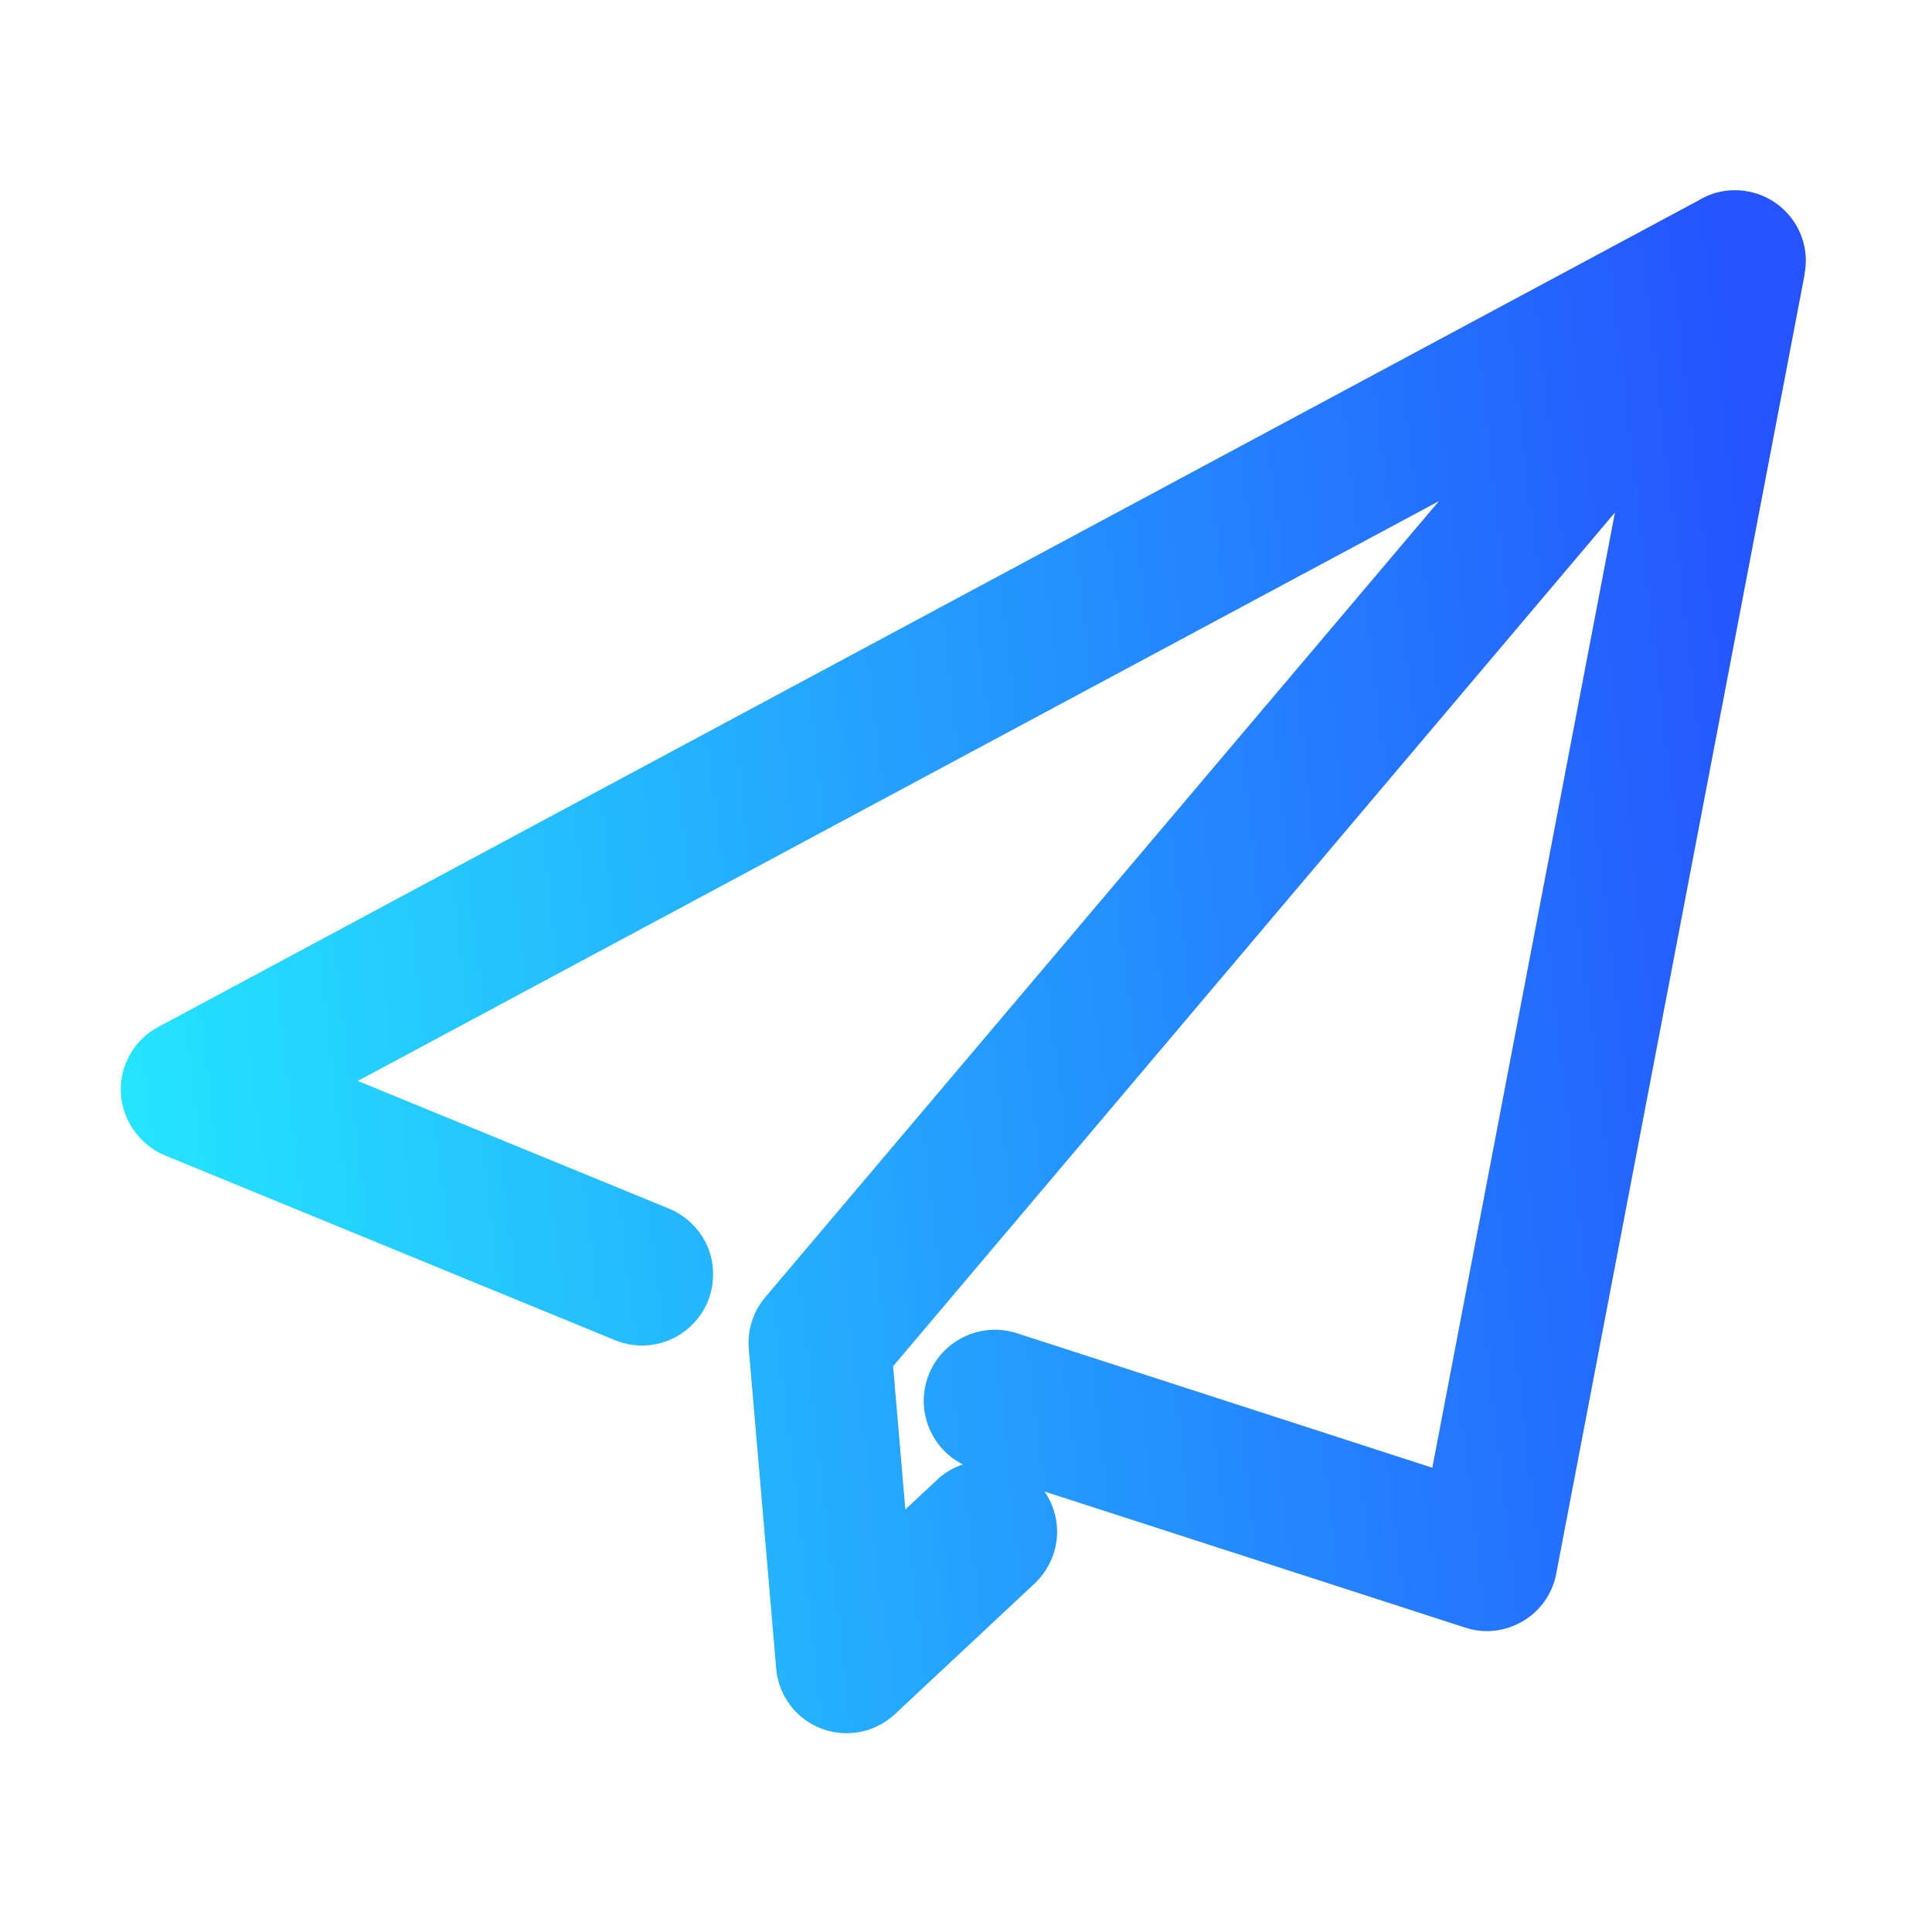 <svg width="30" height="30" viewBox="0 0 30 30" fill="none" xmlns="http://www.w3.org/2000/svg">
<path d="M27.977 3.681C27.845 3.314 27.526 3.042 27.139 2.972C26.87 2.922 26.6 2.974 26.375 3.112L2.457 15.947C2.082 16.146 1.853 16.551 1.877 16.975C1.9 17.394 2.167 17.775 2.556 17.939L9.544 20.808C9.907 20.96 10.329 20.907 10.642 20.664C10.956 20.421 11.114 20.04 11.064 19.644C11.017 19.258 10.759 18.924 10.39 18.768L5.556 16.785L22.343 7.782L11.884 20.142C11.694 20.368 11.603 20.652 11.627 20.945L12.052 25.899C12.098 26.476 12.57 26.913 13.15 26.913C13.428 26.913 13.698 26.805 13.906 26.608L16.074 24.581L16.077 24.578C16.472 24.191 16.522 23.596 16.218 23.16L22.739 25.269C22.856 25.308 22.97 25.328 23.082 25.328C23.615 25.328 24.072 24.95 24.166 24.431L28.021 4.266H28.018C28.059 4.073 28.045 3.871 27.977 3.681ZM14.568 22.964L14.058 23.438L13.868 21.215L25.077 7.958L22.241 22.791L15.79 20.702C15.213 20.515 14.586 20.831 14.398 21.411C14.228 21.935 14.471 22.498 14.952 22.741C14.814 22.785 14.682 22.858 14.568 22.964Z" fill="url(#paint0_linear_9656_15073)"/>
<defs>
<linearGradient id="paint0_linear_9656_15073" x1="-0.001" y1="16.877" x2="28.041" y2="13.595" gradientUnits="userSpaceOnUse">
<stop stop-color="#24EFFE"/>
<stop offset="1" stop-color="#2454FF"/>
</linearGradient>
</defs>
</svg>
